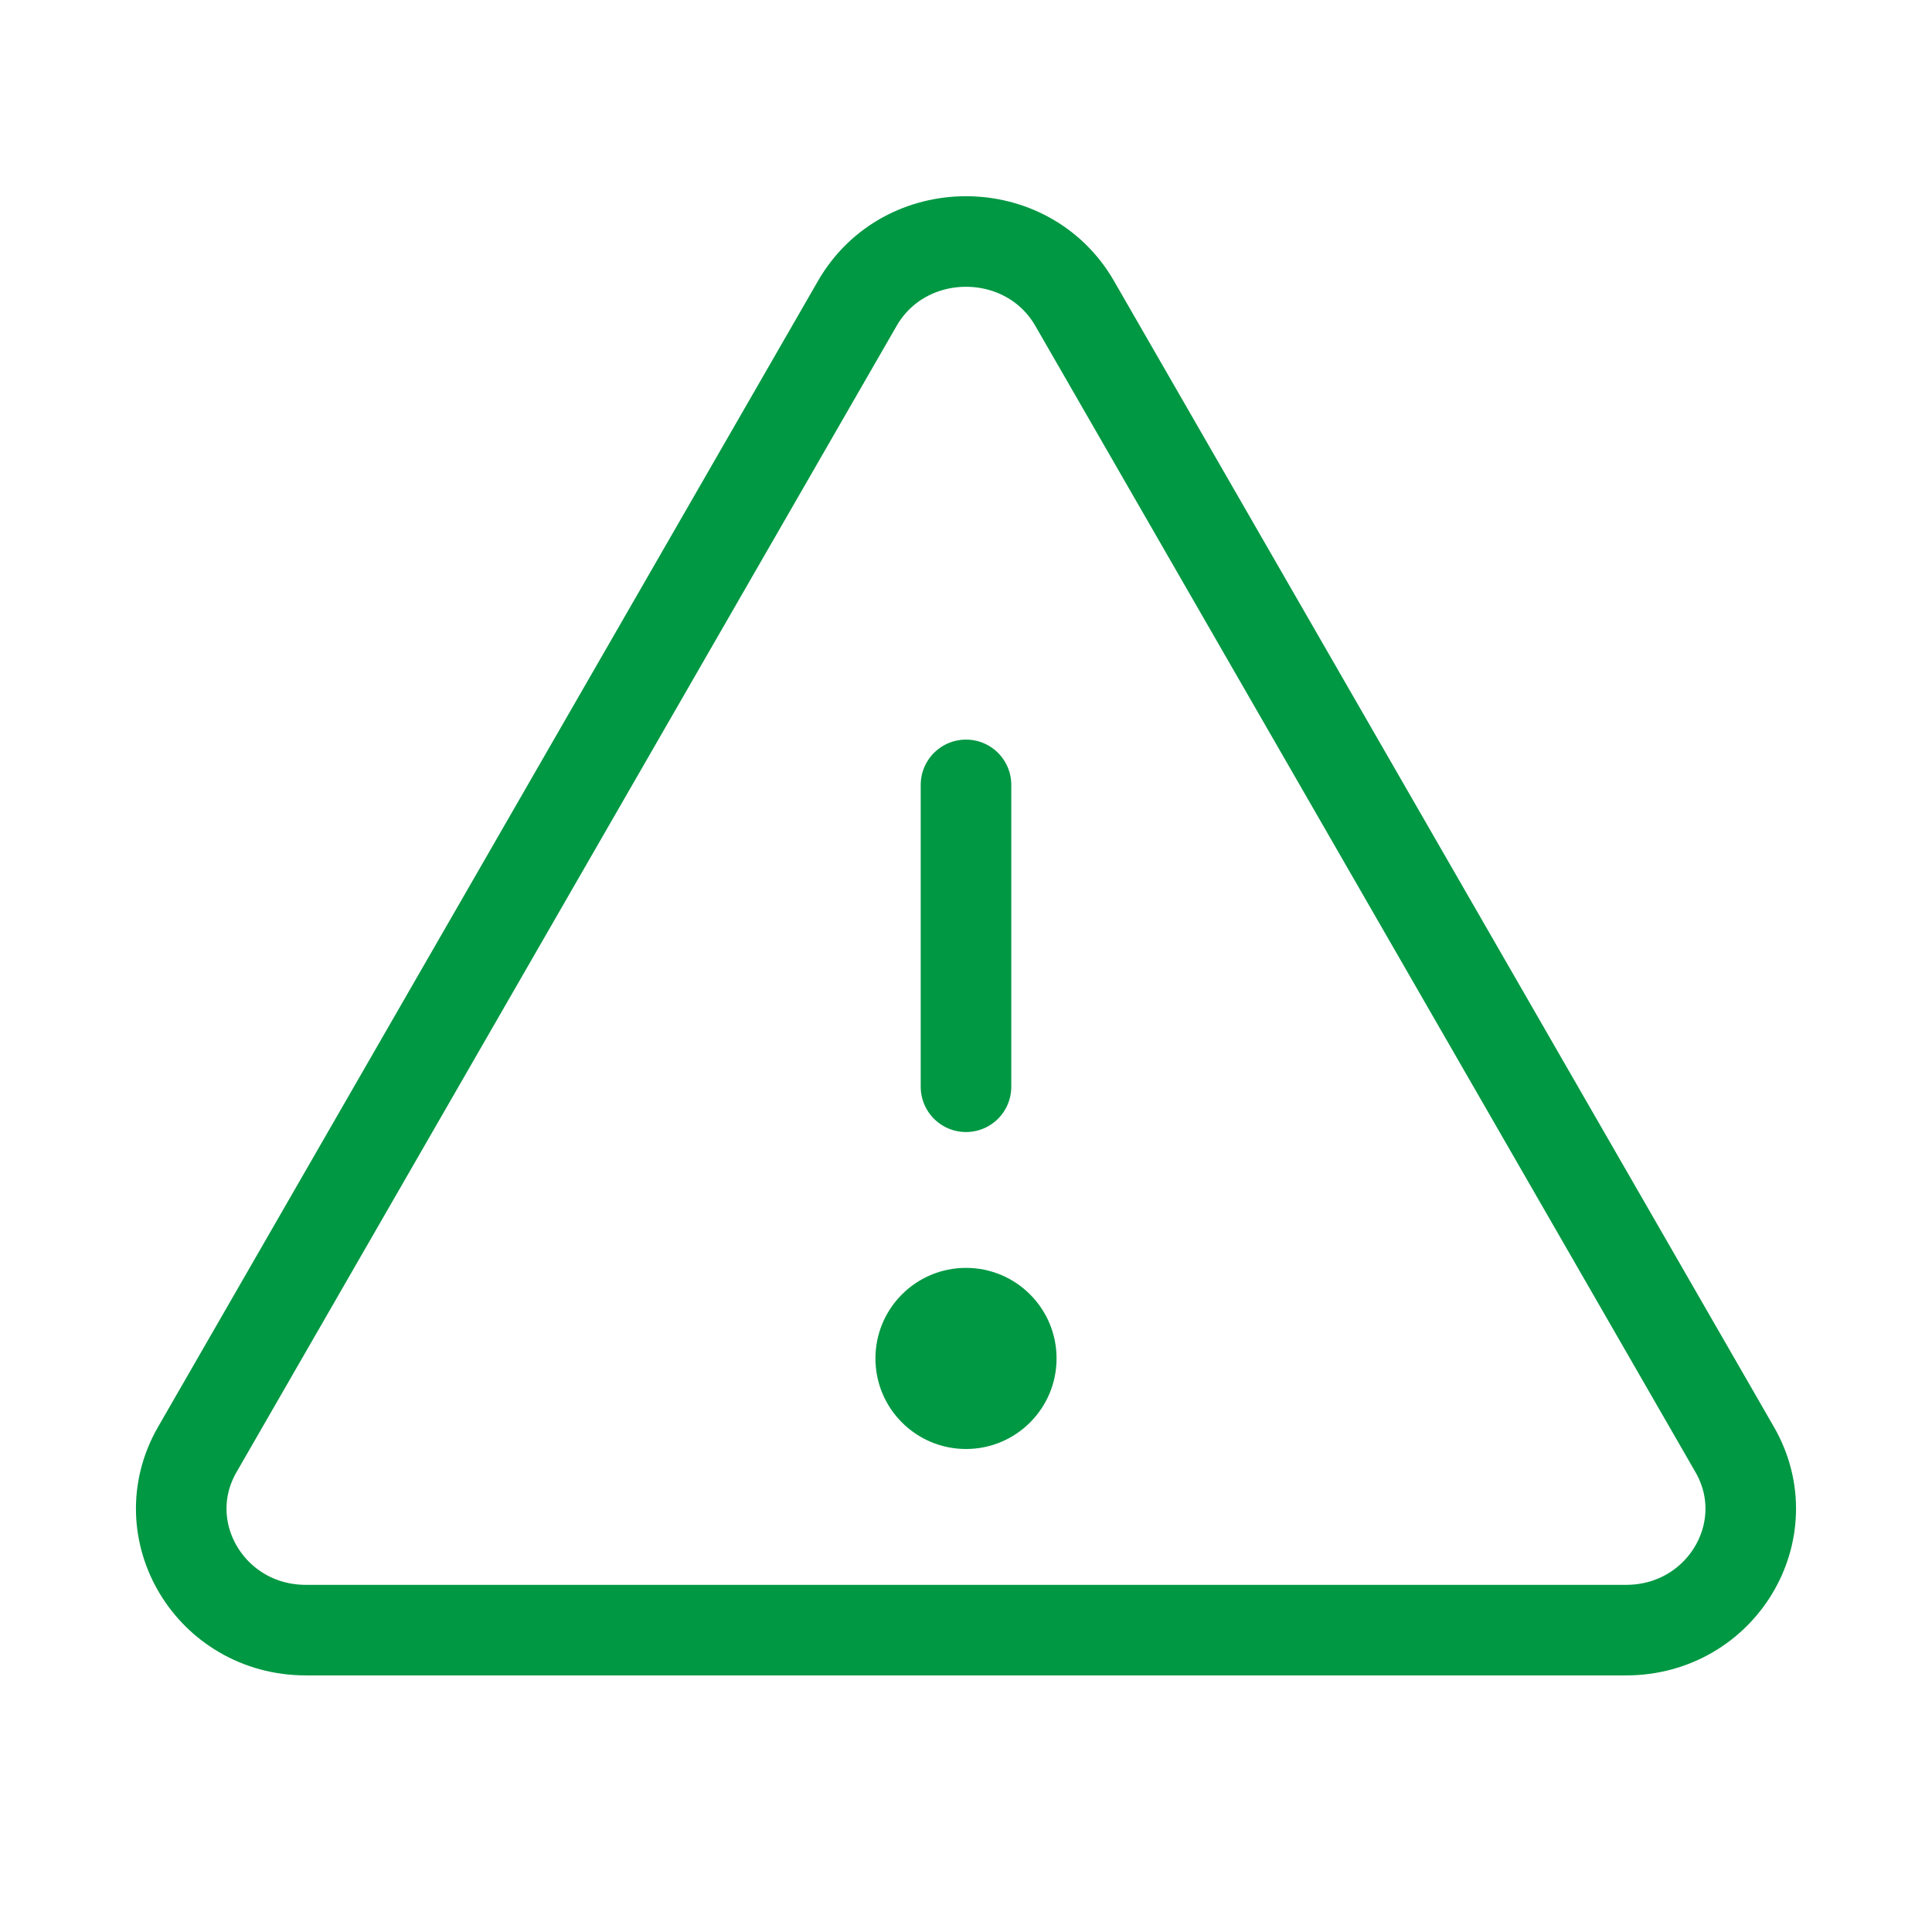 <svg width="64" height="64" viewBox="0 0 64 64" fill="none" xmlns="http://www.w3.org/2000/svg">
<g clip-path="url(#clip0_428_5014)">
<path d="M35.602 10.055L57.467 48.023C59 50.697 57.02 54 53.865 54H10.135C6.98 54 5 50.697 6.532 48.023L28.397 10.055C29.972 7.315 34.027 7.315 35.602 10.055Z" stroke="#009843" stroke-width="3" stroke-linecap="round" stroke-linejoin="round"/>
<path d="M32 36V26" stroke="#009843" stroke-width="3" stroke-linecap="round" stroke-linejoin="round"/>
<path d="M32 48C33.657 48 35 46.657 35 45C35 43.343 33.657 42 32 42C30.343 42 29 43.343 29 45C29 46.657 30.343 48 32 48Z" fill="#009843"/>
</g>
<defs>
<clipPath id="clip0_428_5014">
<rect width="64" height="64" fill="white"/>
</clipPath>
</defs>
</svg>
